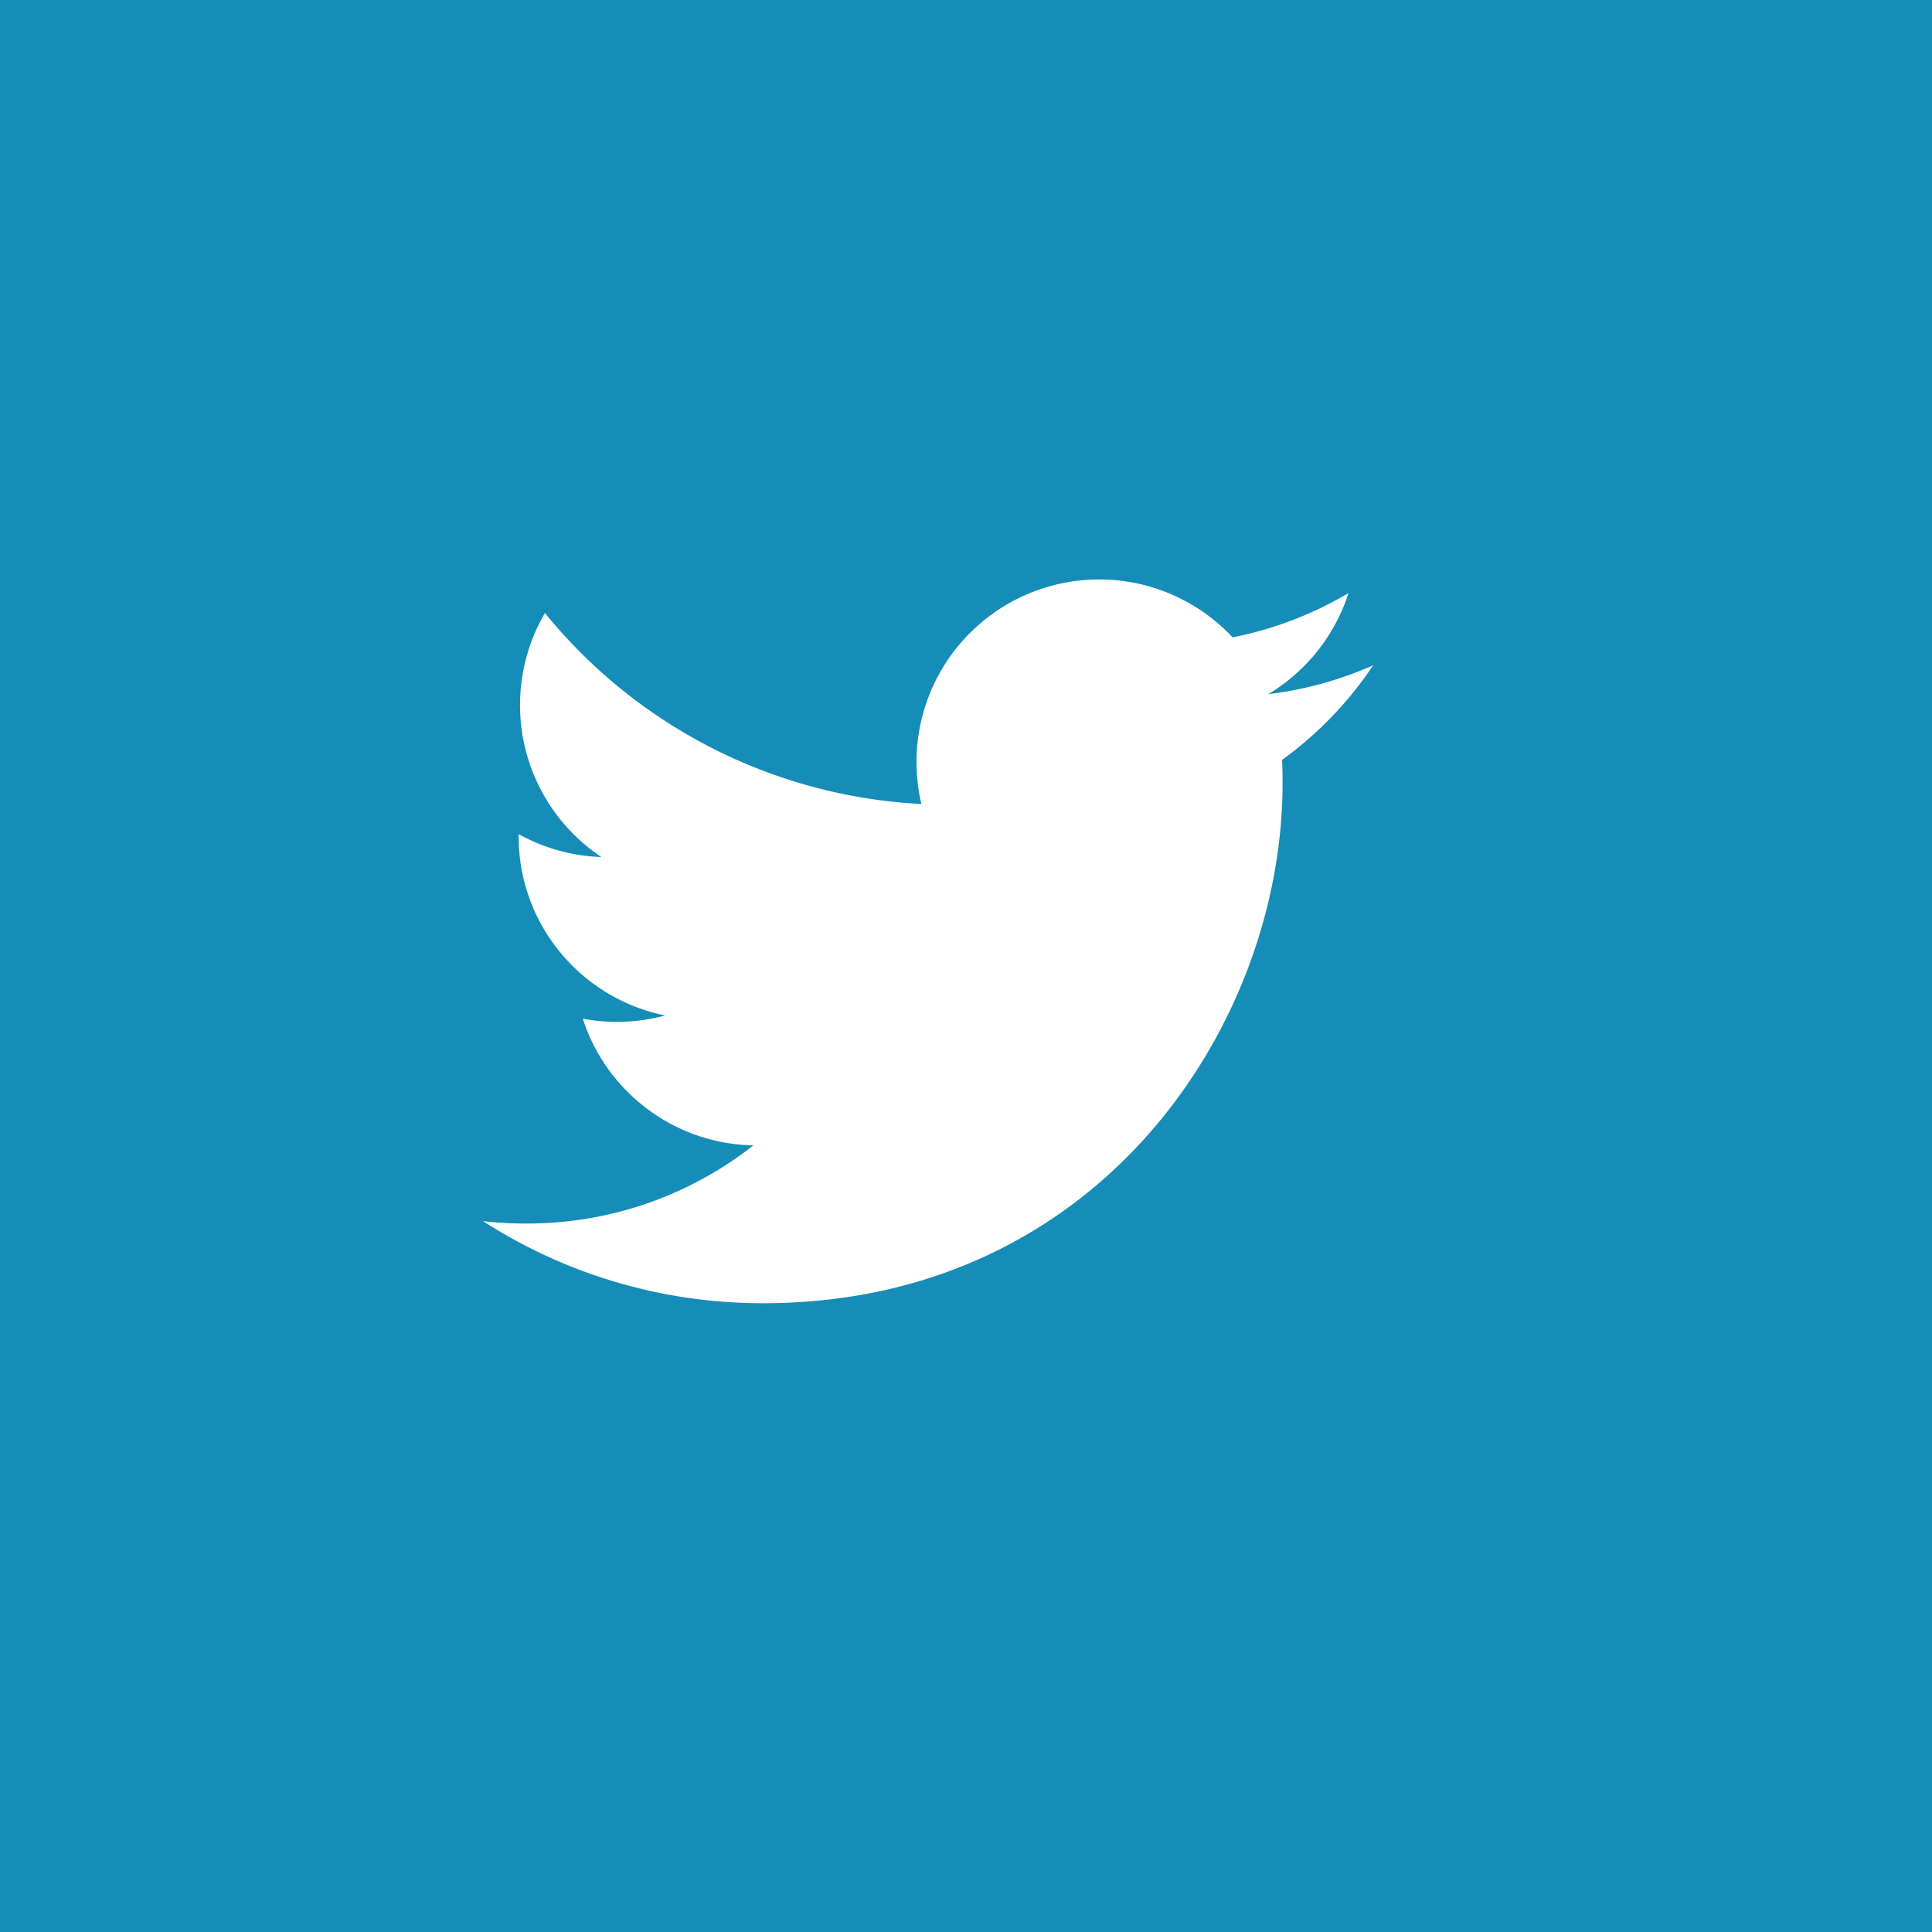 <svg width="20" height="20" viewBox="0 0 20 20" version="1.1" xmlns="http://www.w3.org/2000/svg"><title>instagram-with-circle copy 2</title><g id="Page-1" stroke="none" stroke-width="1" fill="none" fill-rule="evenodd"><g id="instagram-with-circle-copy-2" fill="#158DB8"><path d="M0 0h20v20H0V0zm13.272 7.866c.369-.266.69-.6.943-.979a3.799 3.799 0 0 1-1.086.299 1.9 1.9 0 0 0 .831-1.047 3.797 3.797 0 0 1-1.2.459 1.891 1.891 0 0 0-3.222 1.725 5.376 5.376 0 0 1-3.897-1.977 1.89 1.89 0 0 0 .585 2.526 1.896 1.896 0 0 1-.857-.237v.023c0 .916.652 1.68 1.517 1.854a1.9 1.9 0 0 1-.853.033c.241.75.939 1.296 1.766 1.312a3.787 3.787 0 0 1-2.348.809c-.153 0-.304-.007-.451-.025.836.538 1.83.85 2.898.85 3.478 0 5.379-2.881 5.379-5.381 0-.08-.001-.162-.005-.244z" id="Combined-Shape"/></g></g></svg>